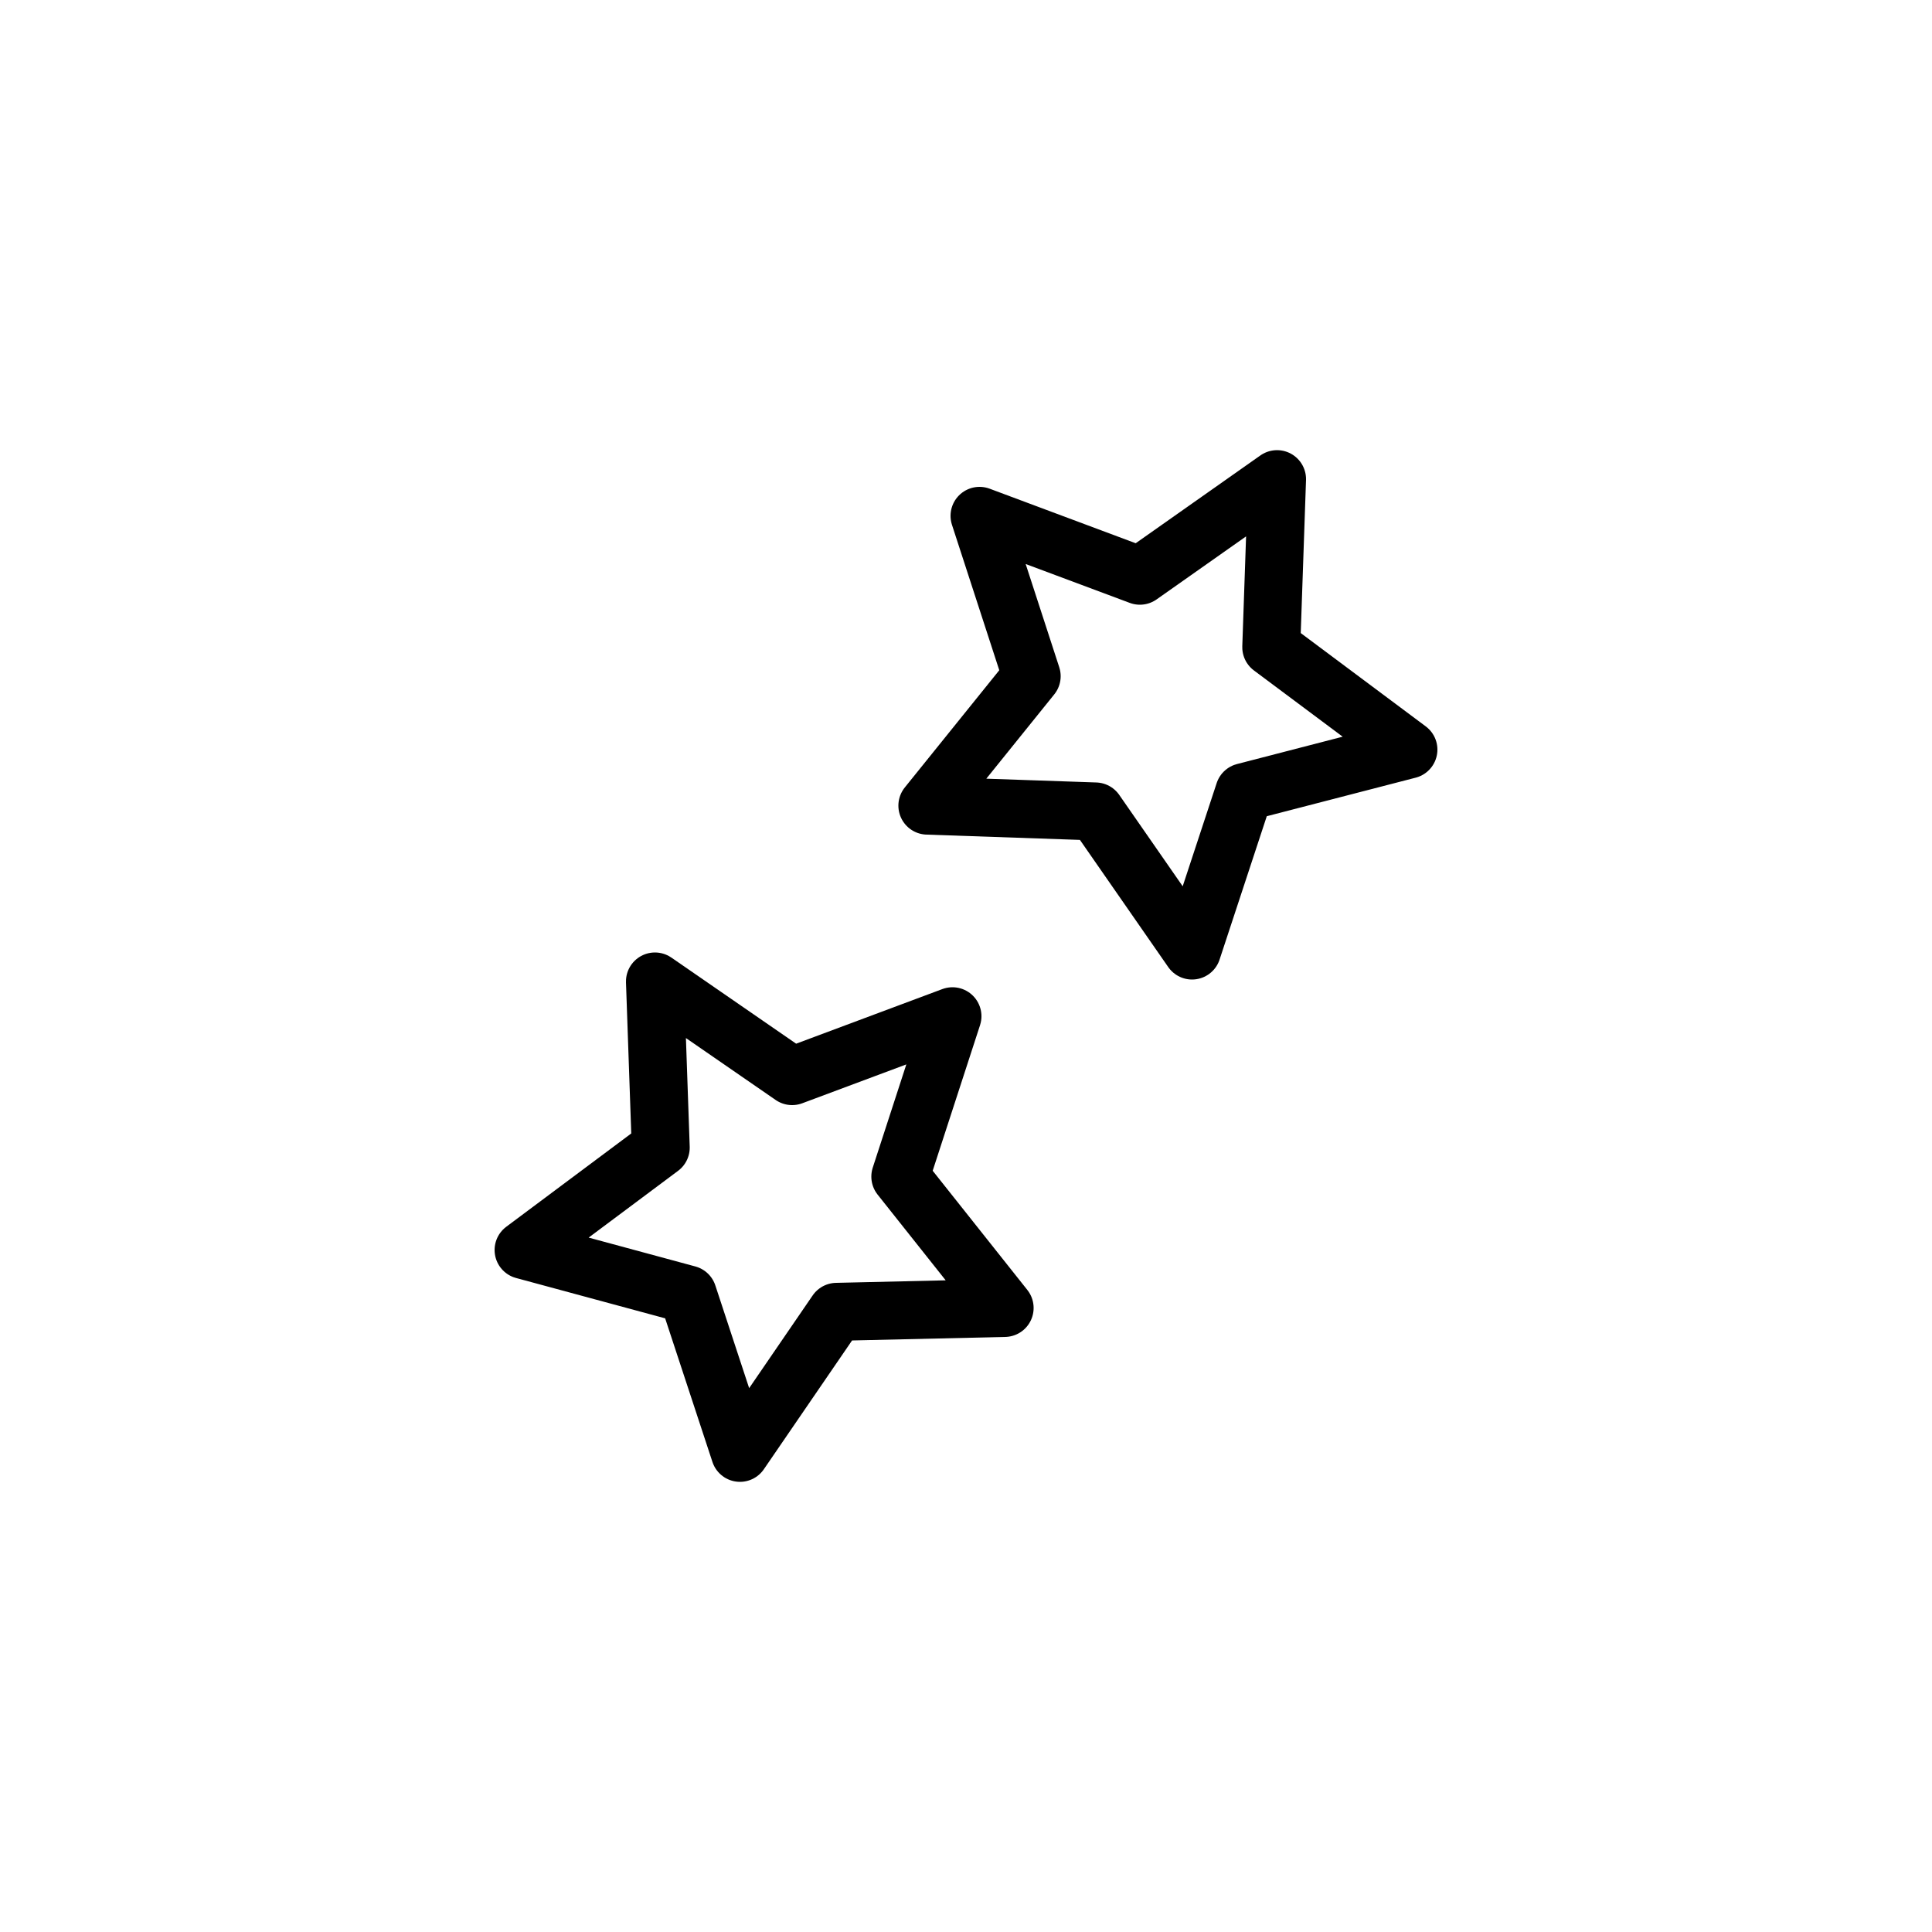 <svg xmlns="http://www.w3.org/2000/svg" id="Capa_1" viewBox="0 0 10 10"><defs><style>.cls-1{fill:none;stroke:#000;stroke-linecap:round;stroke-linejoin:round;stroke-width:.3px;}</style></defs><polygon class="cls-1" points="3.39 5.08 4.1 5.57 4.93 5.26 4.66 6.09 5.2 6.77 4.33 6.79 3.83 7.52 3.56 6.7 2.71 6.47 3.42 5.94 3.39 5.08"></polygon><polygon class="cls-1" points="6.61 2.48 5.9 2.98 5.07 2.67 5.34 3.5 4.8 4.17 5.67 4.2 6.17 4.92 6.44 4.1 7.29 3.88 6.58 3.35 6.61 2.48"></polygon></svg>